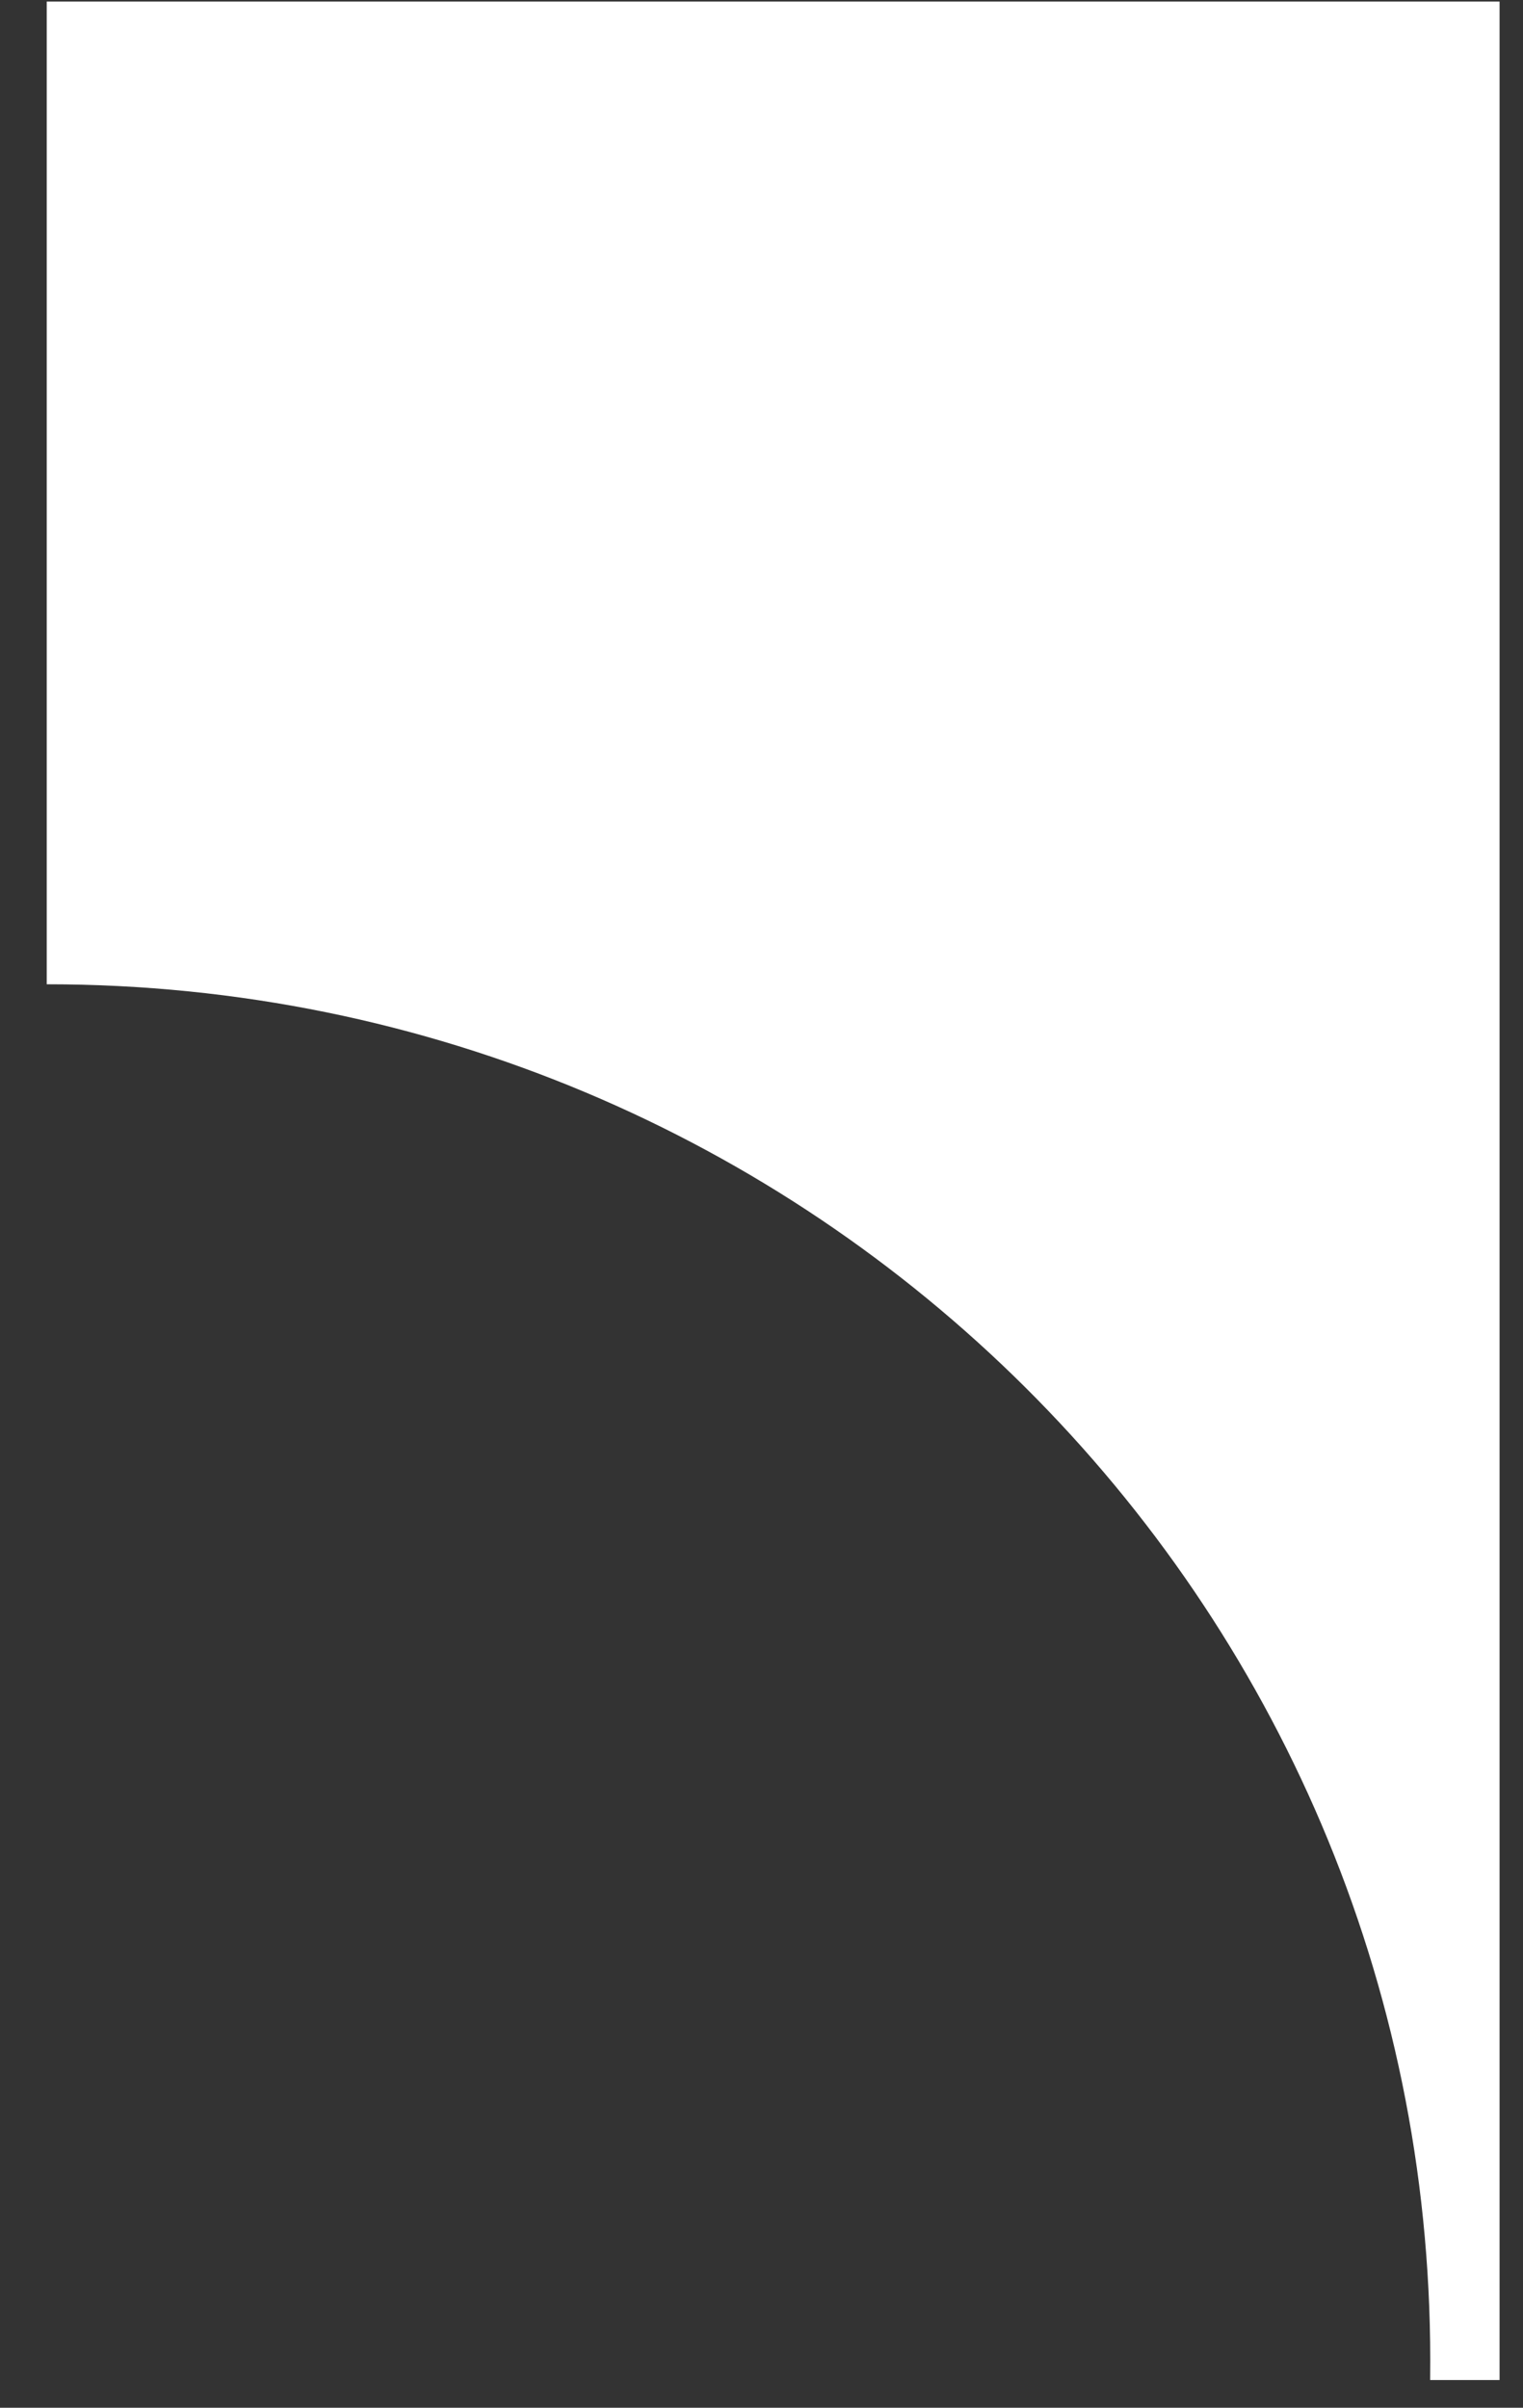 <svg width="31" height="49" viewBox="0 0 31 49" fill="none" xmlns="http://www.w3.org/2000/svg">
<rect x="0" y="0" width="31" height="49" fill="#333333" stroke="none"/>
<path fill-rule="evenodd" clip-rule="evenodd" d="M0.951 0.031H30.523V48.436H29.11C29.111 48.301 29.112 48.166 29.112 48.031C29.112 32.567 16.509 20.031 0.963 20.031C0.959 20.031 0.955 20.031 0.951 20.031V0.031Z" fill="white"/>
</svg>
